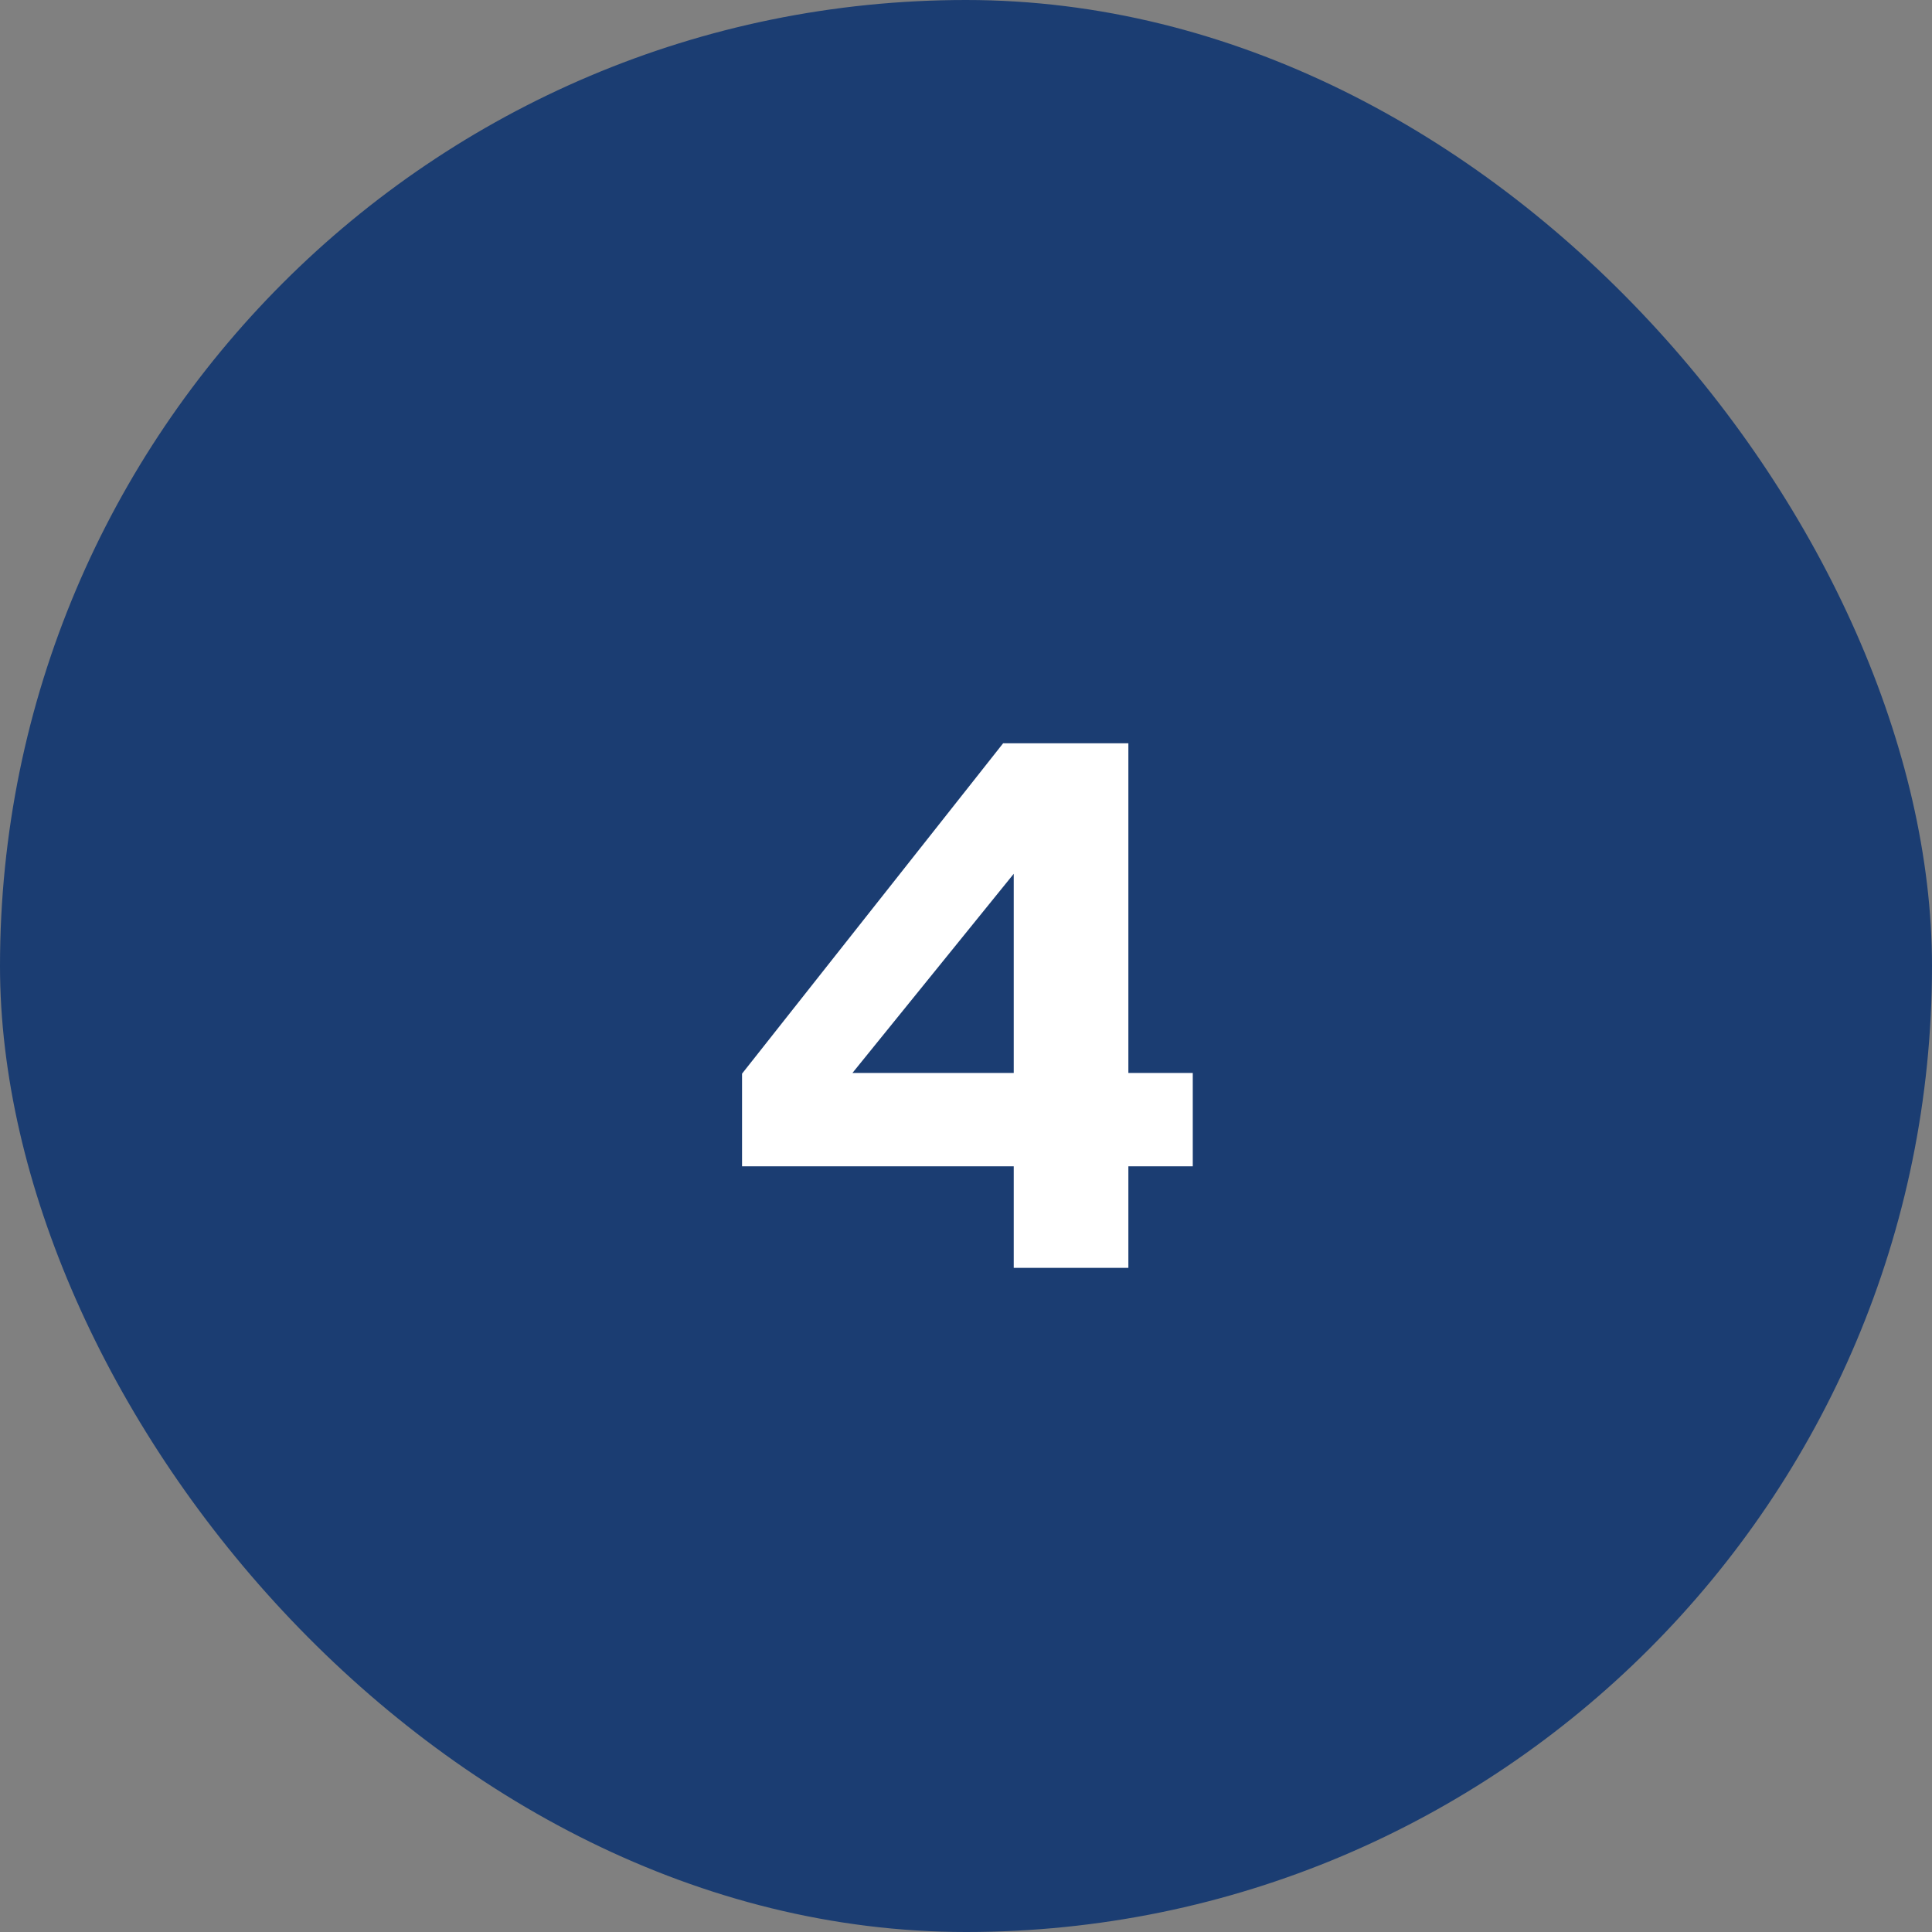 <svg xmlns="http://www.w3.org/2000/svg" width="48" height="48" viewBox="0 0 48 48" fill="none"><rect x="0" y="0" width="48" height="48" fill="#808080" stroke="none"/><rect width="48" height="48" rx="24" fill="#1B3D72"></rect><path d="M25.186 31.5V28.977H18.436V26.675L24.923 18.466H28.034V26.657H29.634V28.977H28.034V31.5H25.186ZM21.179 26.657H25.186V21.709L21.179 26.657Z" fill="white"></path></svg>